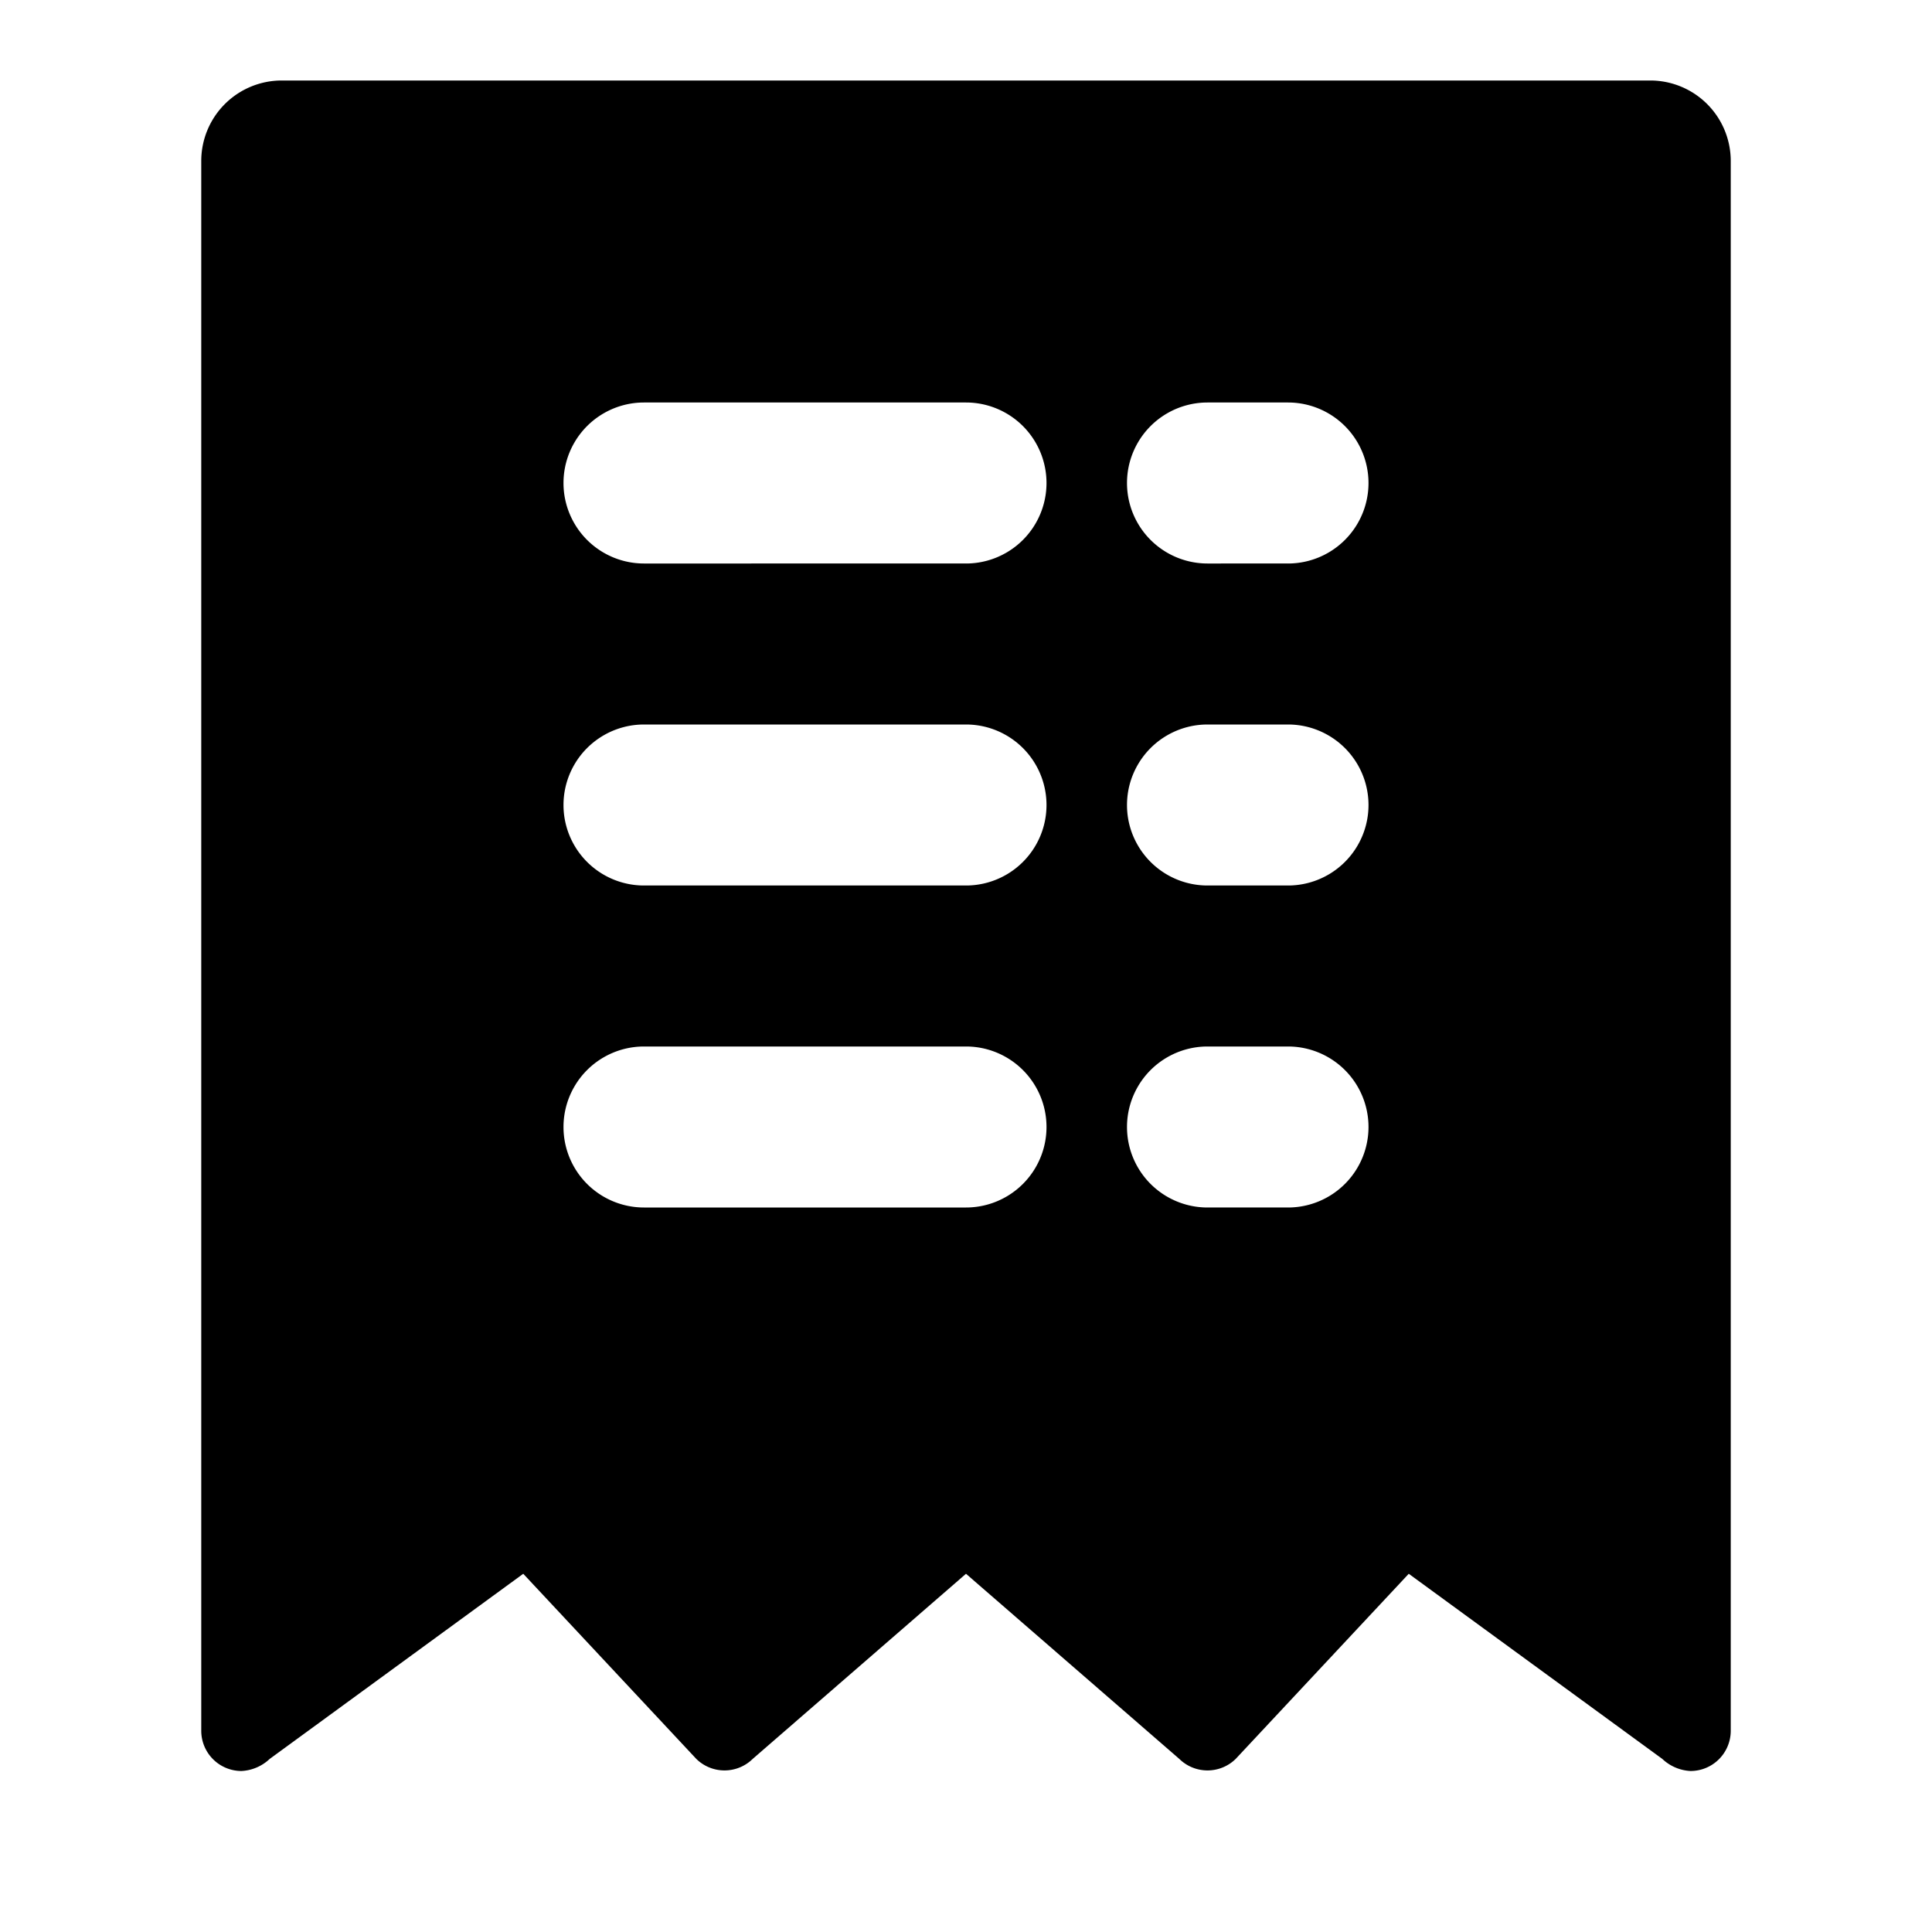 <?xml version="1.0" encoding="utf-8"?>
<svg width="800px" height="800px" viewBox="0 0 48 48" xmlns="http://www.w3.org/2000/svg">
  <title>invoice-solid</title>
  <g id="Layer_2" data-name="Layer 2">
    <g id="invisible_box" data-name="invisible box">
      <rect width="48" height="48" fill="none"/>
      <rect width="48" height="48" fill="none"/>
      <rect width="48" height="48" fill="none"/>
    </g>
    <g id="Q3_icons" data-name="Q3 icons">
      <path d="M41,2H7A2,2,0,0,0,5,4V43a1,1,0,0,0,1,1,1.1,1.1,0,0,0,.7-.3L13,39.1l4.3,4.6a1,1,0,0,0,1.4,0L24,39.1l5.3,4.6a1,1,0,0,0,1.4,0L35,39.1l6.3,4.6a1.1,1.1,0,0,0,.7.3,1,1,0,0,0,1-1V4A2,2,0,0,0,41,2ZM24,30H16a2,2,0,0,1,0-4h8a2,2,0,0,1,0,4Zm0-8H16a2,2,0,0,1,0-4h8a2,2,0,0,1,0,4Zm0-8H16a2,2,0,0,1,0-4h8a2,2,0,0,1,0,4Zm8,16H30a2,2,0,0,1,0-4h2a2,2,0,0,1,0,4Zm0-8H30a2,2,0,0,1,0-4h2a2,2,0,0,1,0,4Zm0-8H30a2,2,0,0,1,0-4h2a2,2,0,0,1,0,4Z"/>
    </g>
  </g>
</svg>